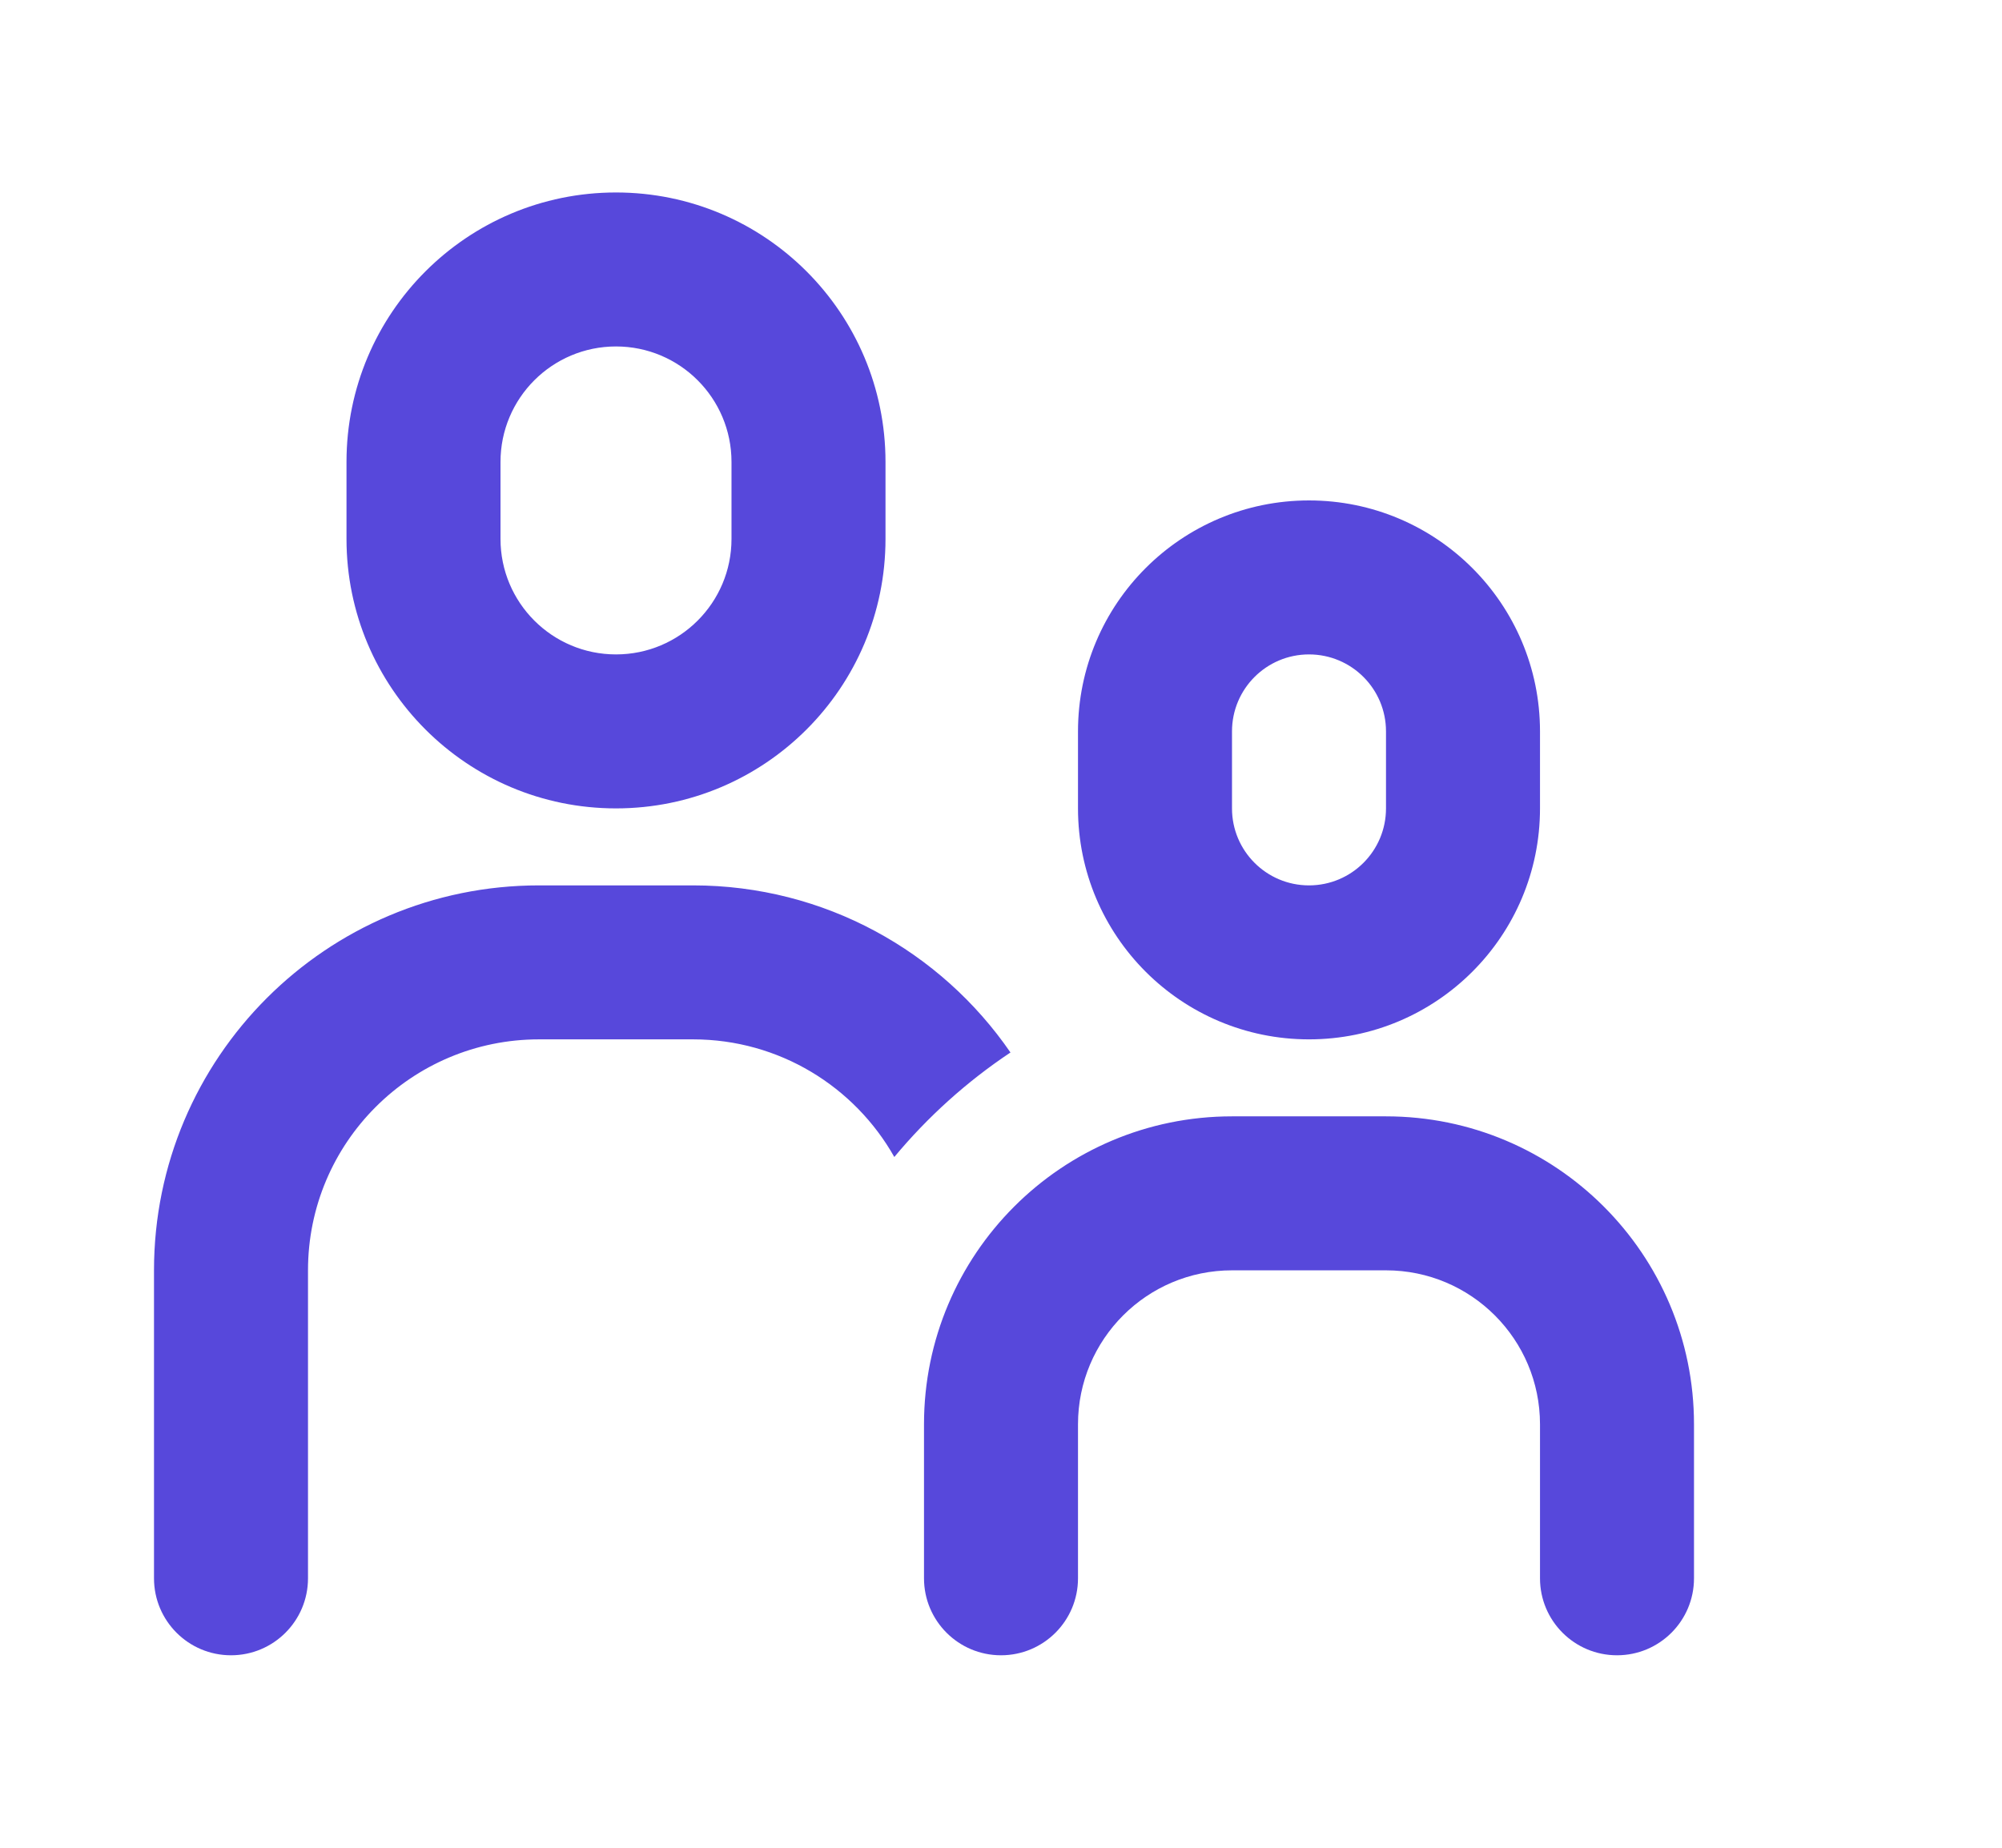 <svg width="52" height="48" viewBox="0 0 52 48" fill="none" xmlns="http://www.w3.org/2000/svg">
<path fill-rule="evenodd" clip-rule="evenodd" d="M16 5C12.134 5 9 8.134 9 12V14C9 17.866 12.134 21 16 21C19.866 21 23 17.866 23 14V12C23 8.134 19.866 5 16 5ZM13 12C13 10.343 14.343 9 16 9C17.657 9 19 10.343 19 12V14C19 15.657 17.657 17 16 17C14.343 17 13 15.657 13 14V12ZM14 27C10.686 27 8 29.686 8 33V41C8 42.105 7.105 43 6 43C4.895 43 4 42.105 4 41V33C4 27.477 8.477 23 14 23H18C21.422 23 24.444 24.719 26.246 27.341C25.113 28.096 24.097 29.012 23.229 30.056C22.2 28.232 20.244 27 18 27H14ZM32 33C29.791 33 28 34.791 28 37V41C28 42.105 27.105 43 26 43C24.895 43 24 42.105 24 41V37C24 32.582 27.582 29 32 29H36C40.418 29 44 32.582 44 37V41C44 42.105 43.105 43 42 43C40.895 43 40 42.105 40 41V37C40 34.791 38.209 33 36 33H32ZM34 13C30.686 13 28 15.686 28 19V21C28 24.314 30.686 27 34 27C37.314 27 40 24.314 40 21V19C40 15.686 37.314 13 34 13ZM32 19C32 17.895 32.895 17 34 17C35.105 17 36 17.895 36 19V21C36 22.105 35.105 23 34 23C32.895 23 32 22.105 32 21V19Z" fill="#5748DB"/>
</svg>
